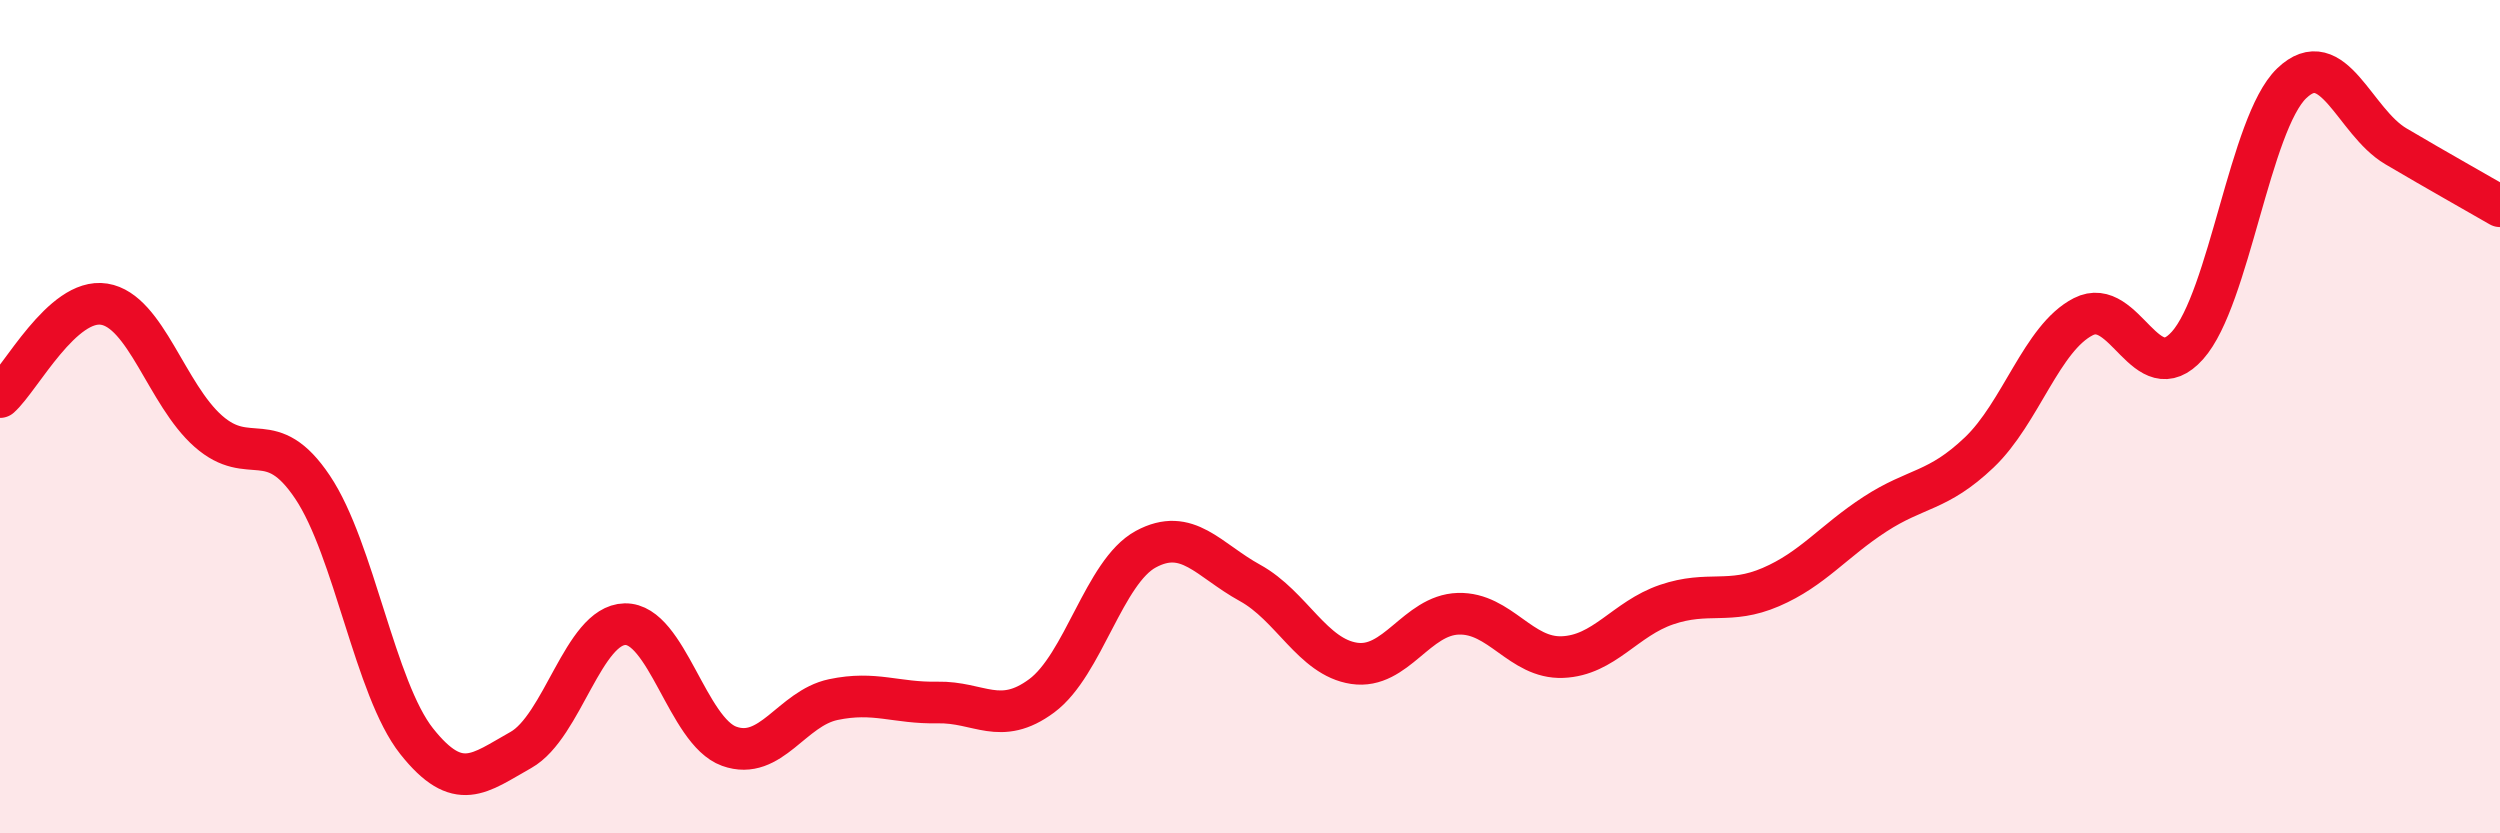 
    <svg width="60" height="20" viewBox="0 0 60 20" xmlns="http://www.w3.org/2000/svg">
      <path
        d="M 0,9.53 C 0.5,9.08 1.5,7.14 2.5,7.3 C 3.5,7.46 4,9.47 5,10.35 C 6,11.23 6.5,10.2 7.5,11.69 C 8.5,13.18 9,16.53 10,17.79 C 11,19.05 11.5,18.56 12.5,18 C 13.5,17.44 14,15 15,14.98 C 16,14.96 16.5,17.55 17.5,17.91 C 18.5,18.27 19,17 20,16.79 C 21,16.58 21.5,16.88 22.5,16.86 C 23.5,16.84 24,17.44 25,16.7 C 26,15.96 26.5,13.72 27.5,13.18 C 28.5,12.64 29,13.44 30,13.99 C 31,14.54 31.5,15.77 32.5,15.92 C 33.5,16.07 34,14.76 35,14.73 C 36,14.7 36.5,15.81 37.5,15.77 C 38.5,15.73 39,14.85 40,14.51 C 41,14.17 41.5,14.52 42.5,14.09 C 43.5,13.66 44,12.99 45,12.34 C 46,11.69 46.5,11.81 47.5,10.86 C 48.5,9.91 49,8.11 50,7.6 C 51,7.09 51.5,9.41 52.5,8.29 C 53.5,7.17 54,2.96 55,2 C 56,1.04 56.5,2.92 57.5,3.51 C 58.5,4.1 59.5,4.66 60,4.95L60 20L0 20Z"
        fill="#EB0A25"
        opacity="0.1"
        stroke-linecap="round"
        stroke-linejoin="round"
      />
      <path
        d="M 0,9.53 C 0.5,9.08 1.5,7.14 2.5,7.3 C 3.5,7.46 4,9.47 5,10.35 C 6,11.23 6.5,10.2 7.5,11.69 C 8.5,13.18 9,16.53 10,17.79 C 11,19.05 11.5,18.56 12.5,18 C 13.5,17.44 14,15 15,14.98 C 16,14.96 16.5,17.55 17.5,17.91 C 18.5,18.27 19,17 20,16.79 C 21,16.58 21.5,16.88 22.5,16.86 C 23.5,16.84 24,17.44 25,16.7 C 26,15.96 26.5,13.72 27.5,13.18 C 28.5,12.64 29,13.44 30,13.99 C 31,14.54 31.5,15.77 32.5,15.92 C 33.5,16.07 34,14.76 35,14.73 C 36,14.7 36.5,15.81 37.5,15.77 C 38.5,15.73 39,14.85 40,14.51 C 41,14.17 41.5,14.52 42.5,14.09 C 43.5,13.66 44,12.99 45,12.34 C 46,11.69 46.5,11.81 47.5,10.86 C 48.5,9.91 49,8.11 50,7.6 C 51,7.09 51.5,9.41 52.5,8.29 C 53.5,7.17 54,2.96 55,2 C 56,1.04 56.5,2.92 57.5,3.51 C 58.5,4.1 59.5,4.66 60,4.95"
        stroke="#EB0A25"
        stroke-width="1"
        fill="none"
        stroke-linecap="round"
        stroke-linejoin="round"
      />
    </svg>
  